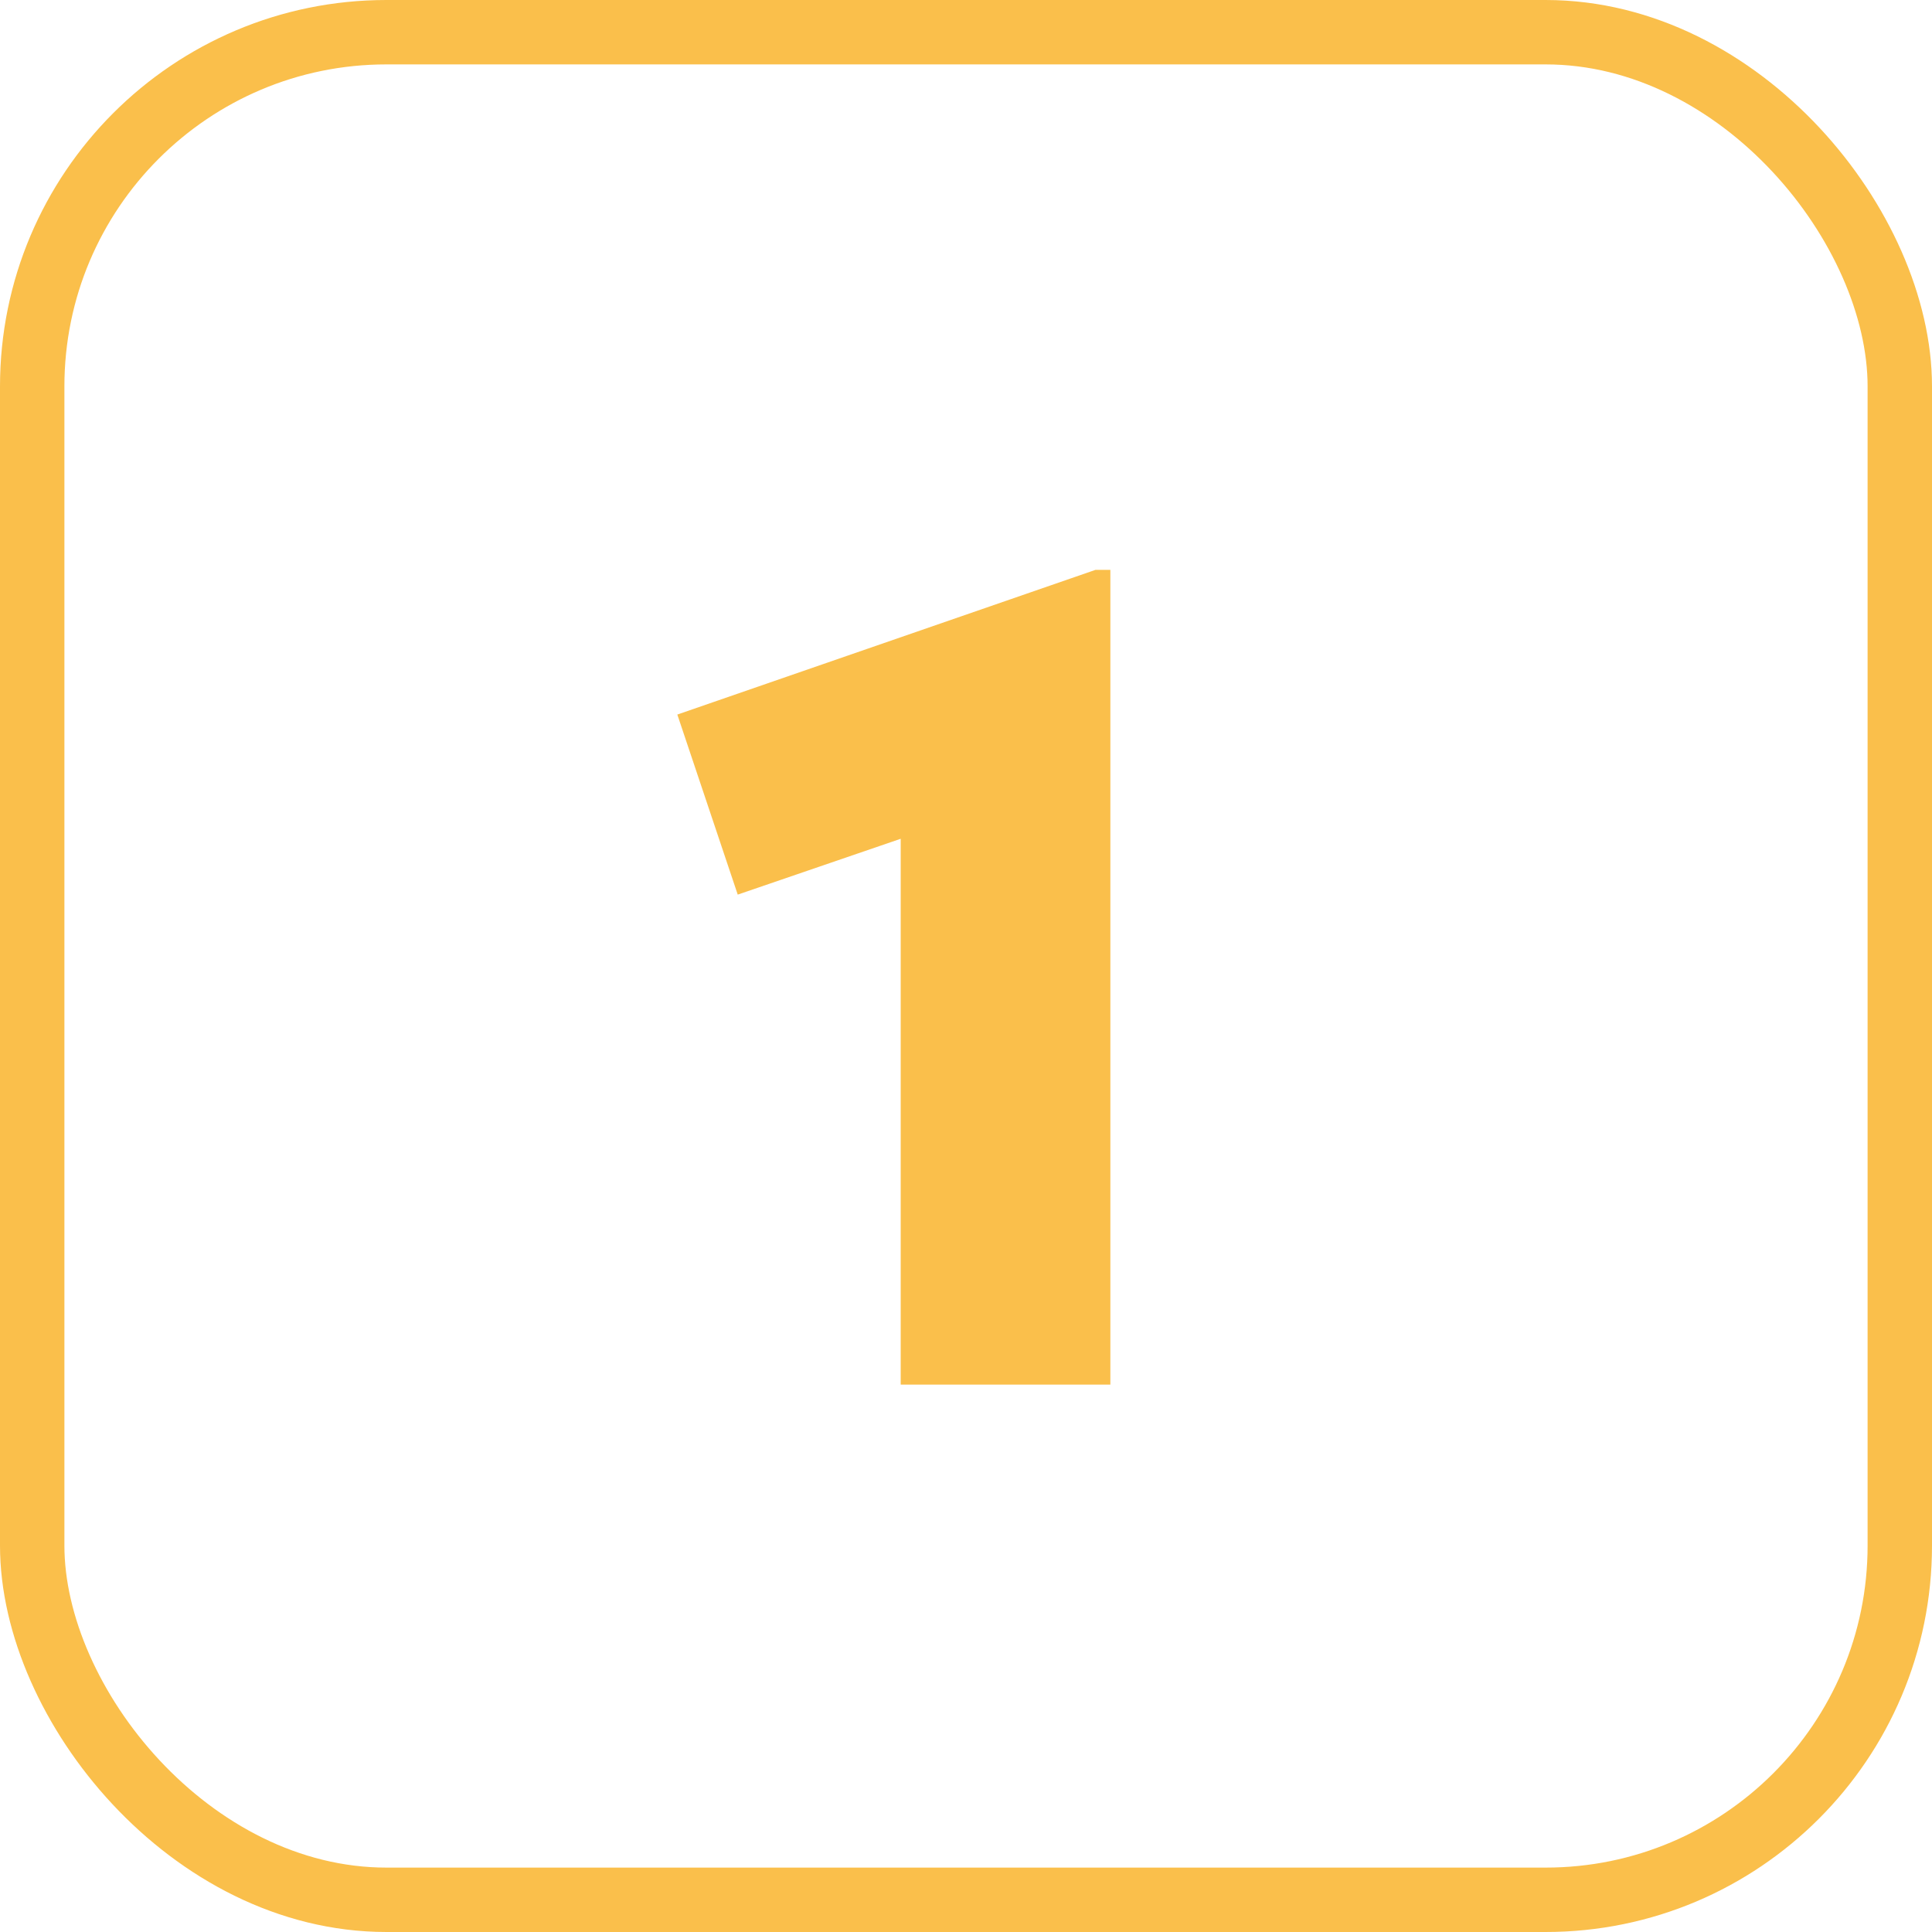<?xml version="1.0" encoding="UTF-8"?> <svg xmlns="http://www.w3.org/2000/svg" width="60" height="60" viewBox="0 0 60 60" fill="none"> <rect x="1" y="1" width="58" height="58" rx="11" stroke="#FABF4B" stroke-width="2"></rect> <path d="M27.972 43V26.049L22.911 27.783L21.035 22.191L34.023 17.697H34.483V43H27.972Z" fill="#FABF4B"></path> </svg> 